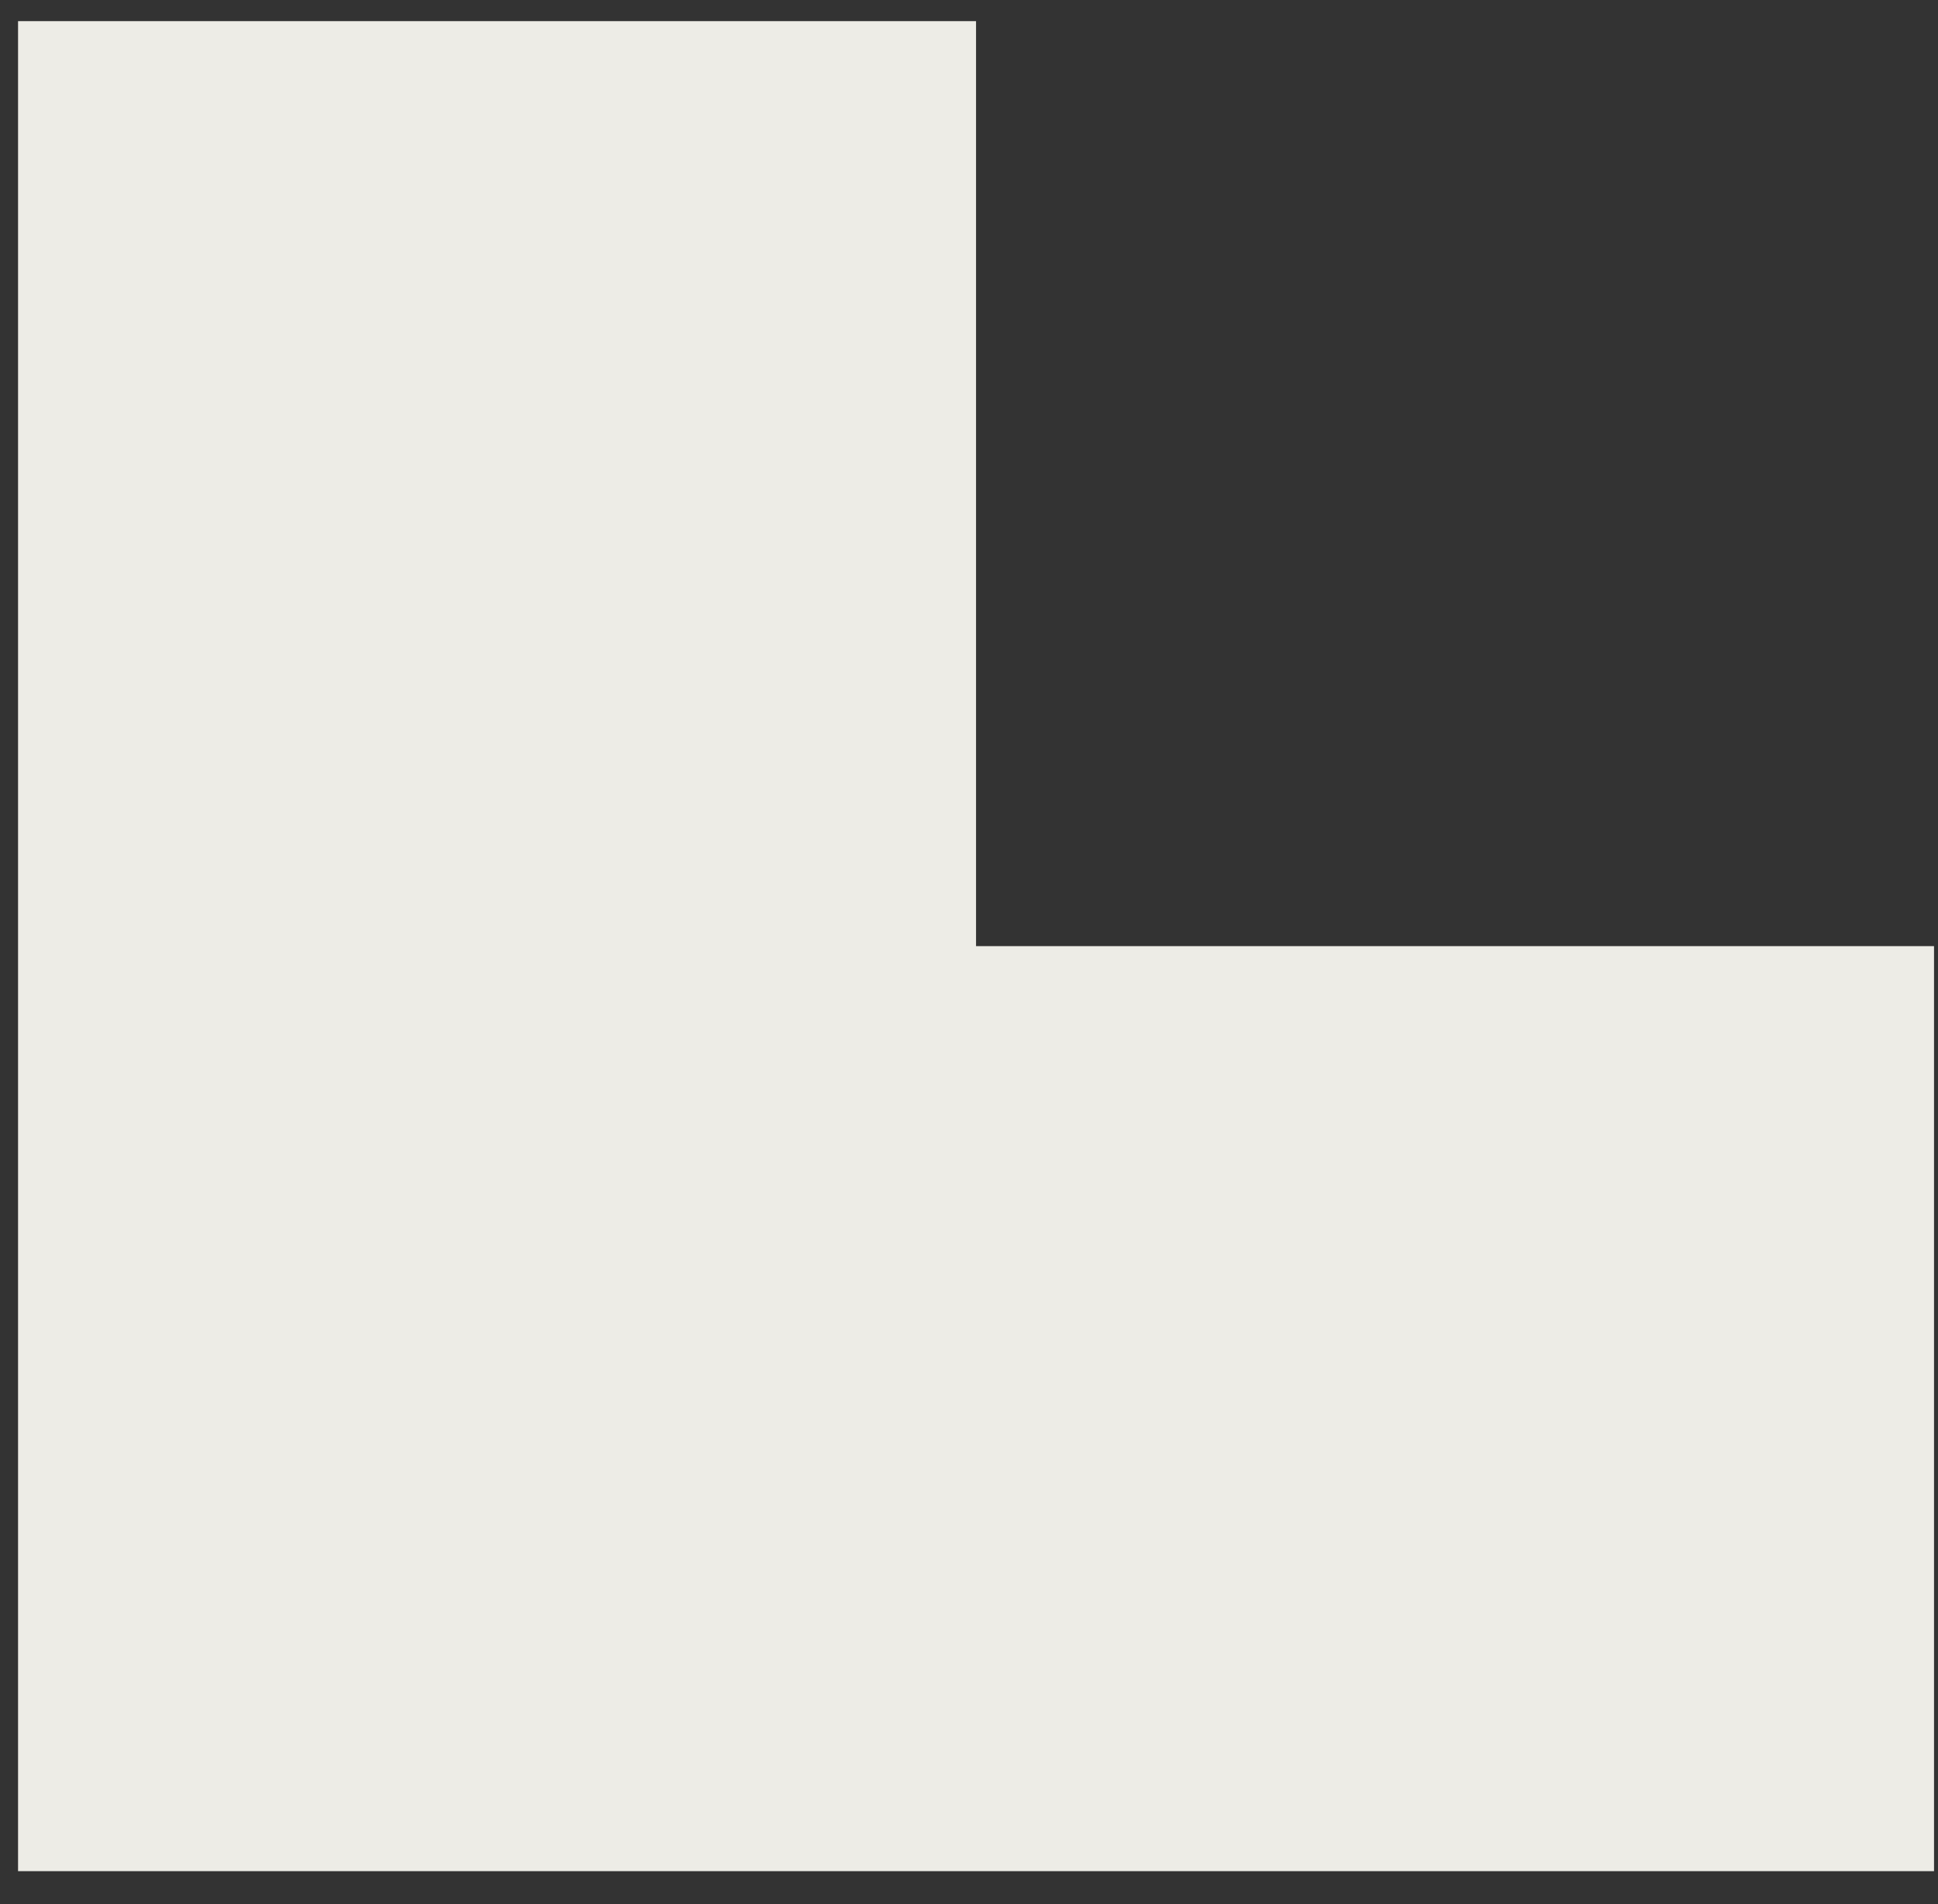 <?xml version="1.0" encoding="UTF-8"?> <svg xmlns="http://www.w3.org/2000/svg" width="57" height="56" viewBox="0 0 57 56" fill="none"><rect x="0" y="0" width="57" height="56" fill="#333333" stroke="none"/><g clip-path="url(#clip0_18972_7047)"><path d="M0.531 55.031H56.883V27.826H28.707V0.622H0.531L0.531 55.031Z" fill="#EDECE6"></path></g><defs><clipPath id="clip0_18972_7047"><rect width="57" height="56" fill="white"></rect></clipPath></defs></svg> 